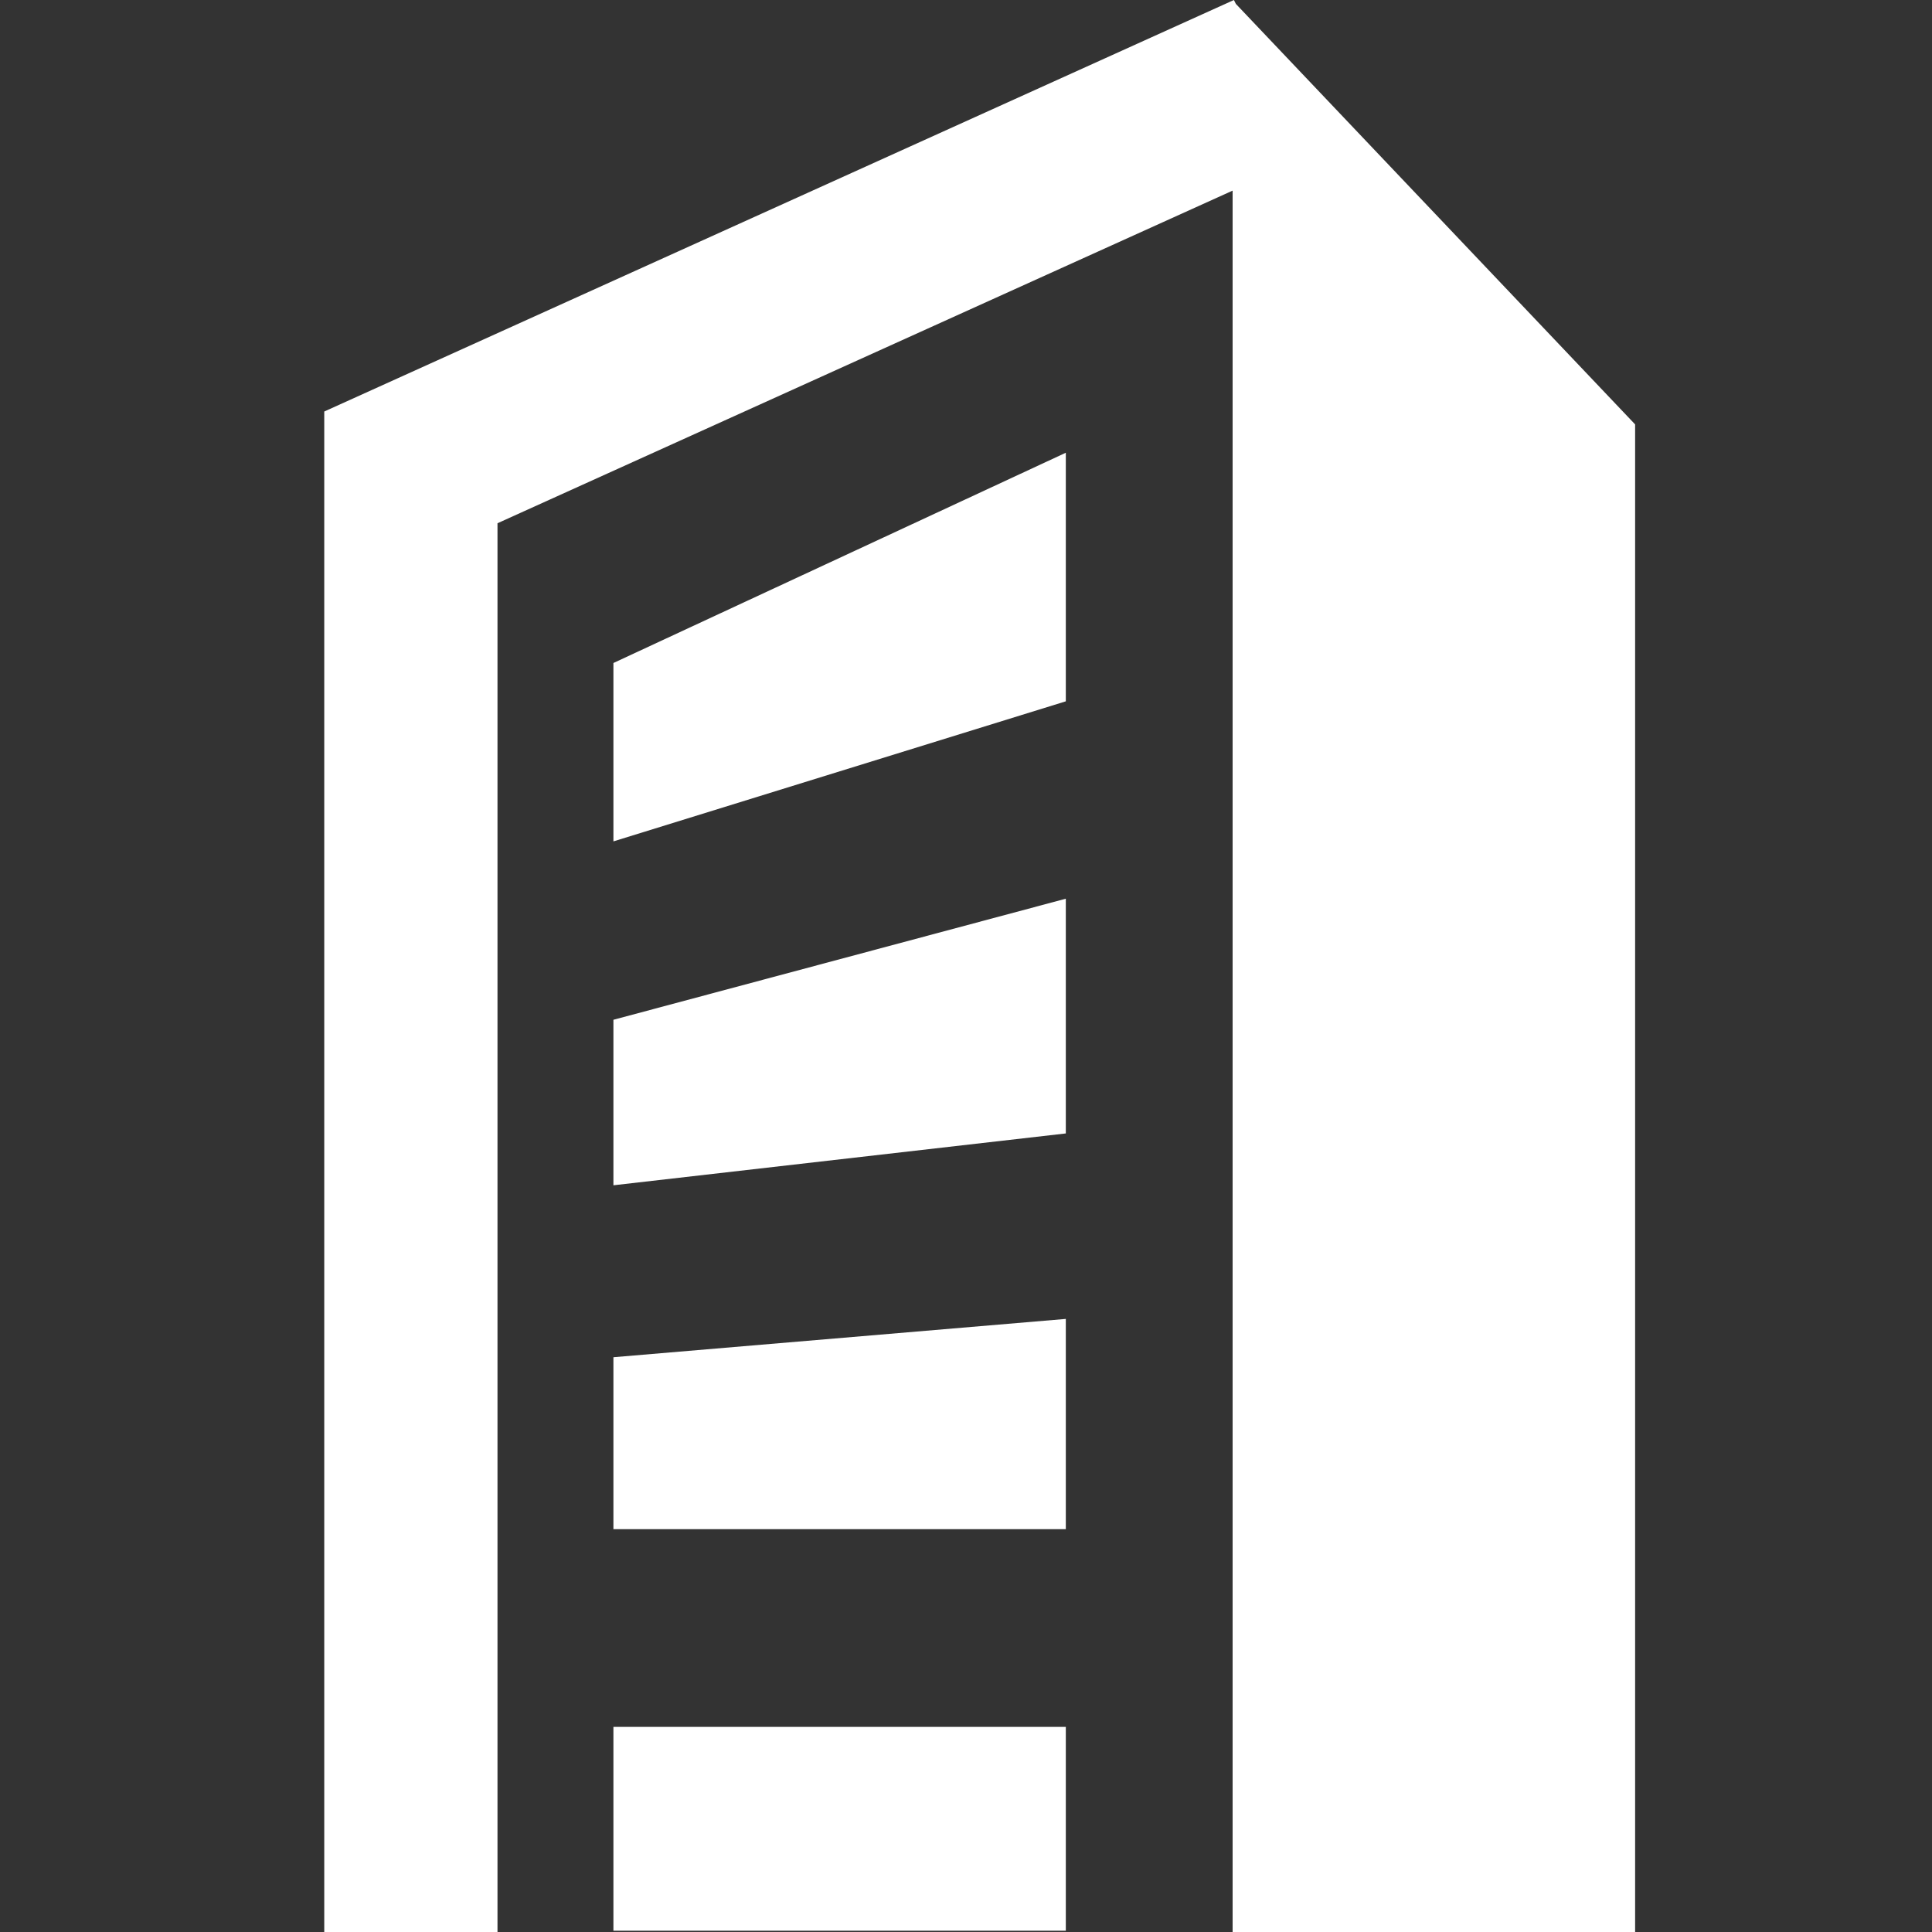 <?xml version="1.0" encoding="UTF-8"?> <!-- Generator: Adobe Illustrator 23.0.1, SVG Export Plug-In . SVG Version: 6.00 Build 0) --> <svg xmlns="http://www.w3.org/2000/svg" xmlns:xlink="http://www.w3.org/1999/xlink" id="Calque_1" x="0px" y="0px" viewBox="0 0 60 60" style="enable-background:new 0 0 60 60;" xml:space="preserve"><rect x="0" y="0" width="60" height="60" fill="#333333" stroke="none"/> <style type="text/css"> .st0{fill:#FFFFFF;} </style> <g> <polygon class="st0" points="38.38,0.12 38.32,0 10.07,12.78 10.07,60 15.45,60 15.45,16.25 38.28,5.92 38.28,60 50.78,60 50.78,13.18 "></polygon> <polygon class="st0" points="19.05,26.13 33.1,21.78 33.1,14.06 19.05,20.59 "></polygon> <polygon class="st0" points="19.05,36.81 33.1,35.2 33.1,27.91 19.05,31.67 "></polygon> <polygon class="st0" points="19.05,47.49 33.1,47.49 33.1,40.96 19.05,42.15 "></polygon> <rect x="19.05" y="53.63" class="st0" width="14.05" height="6.33"></rect> </g> </svg> 